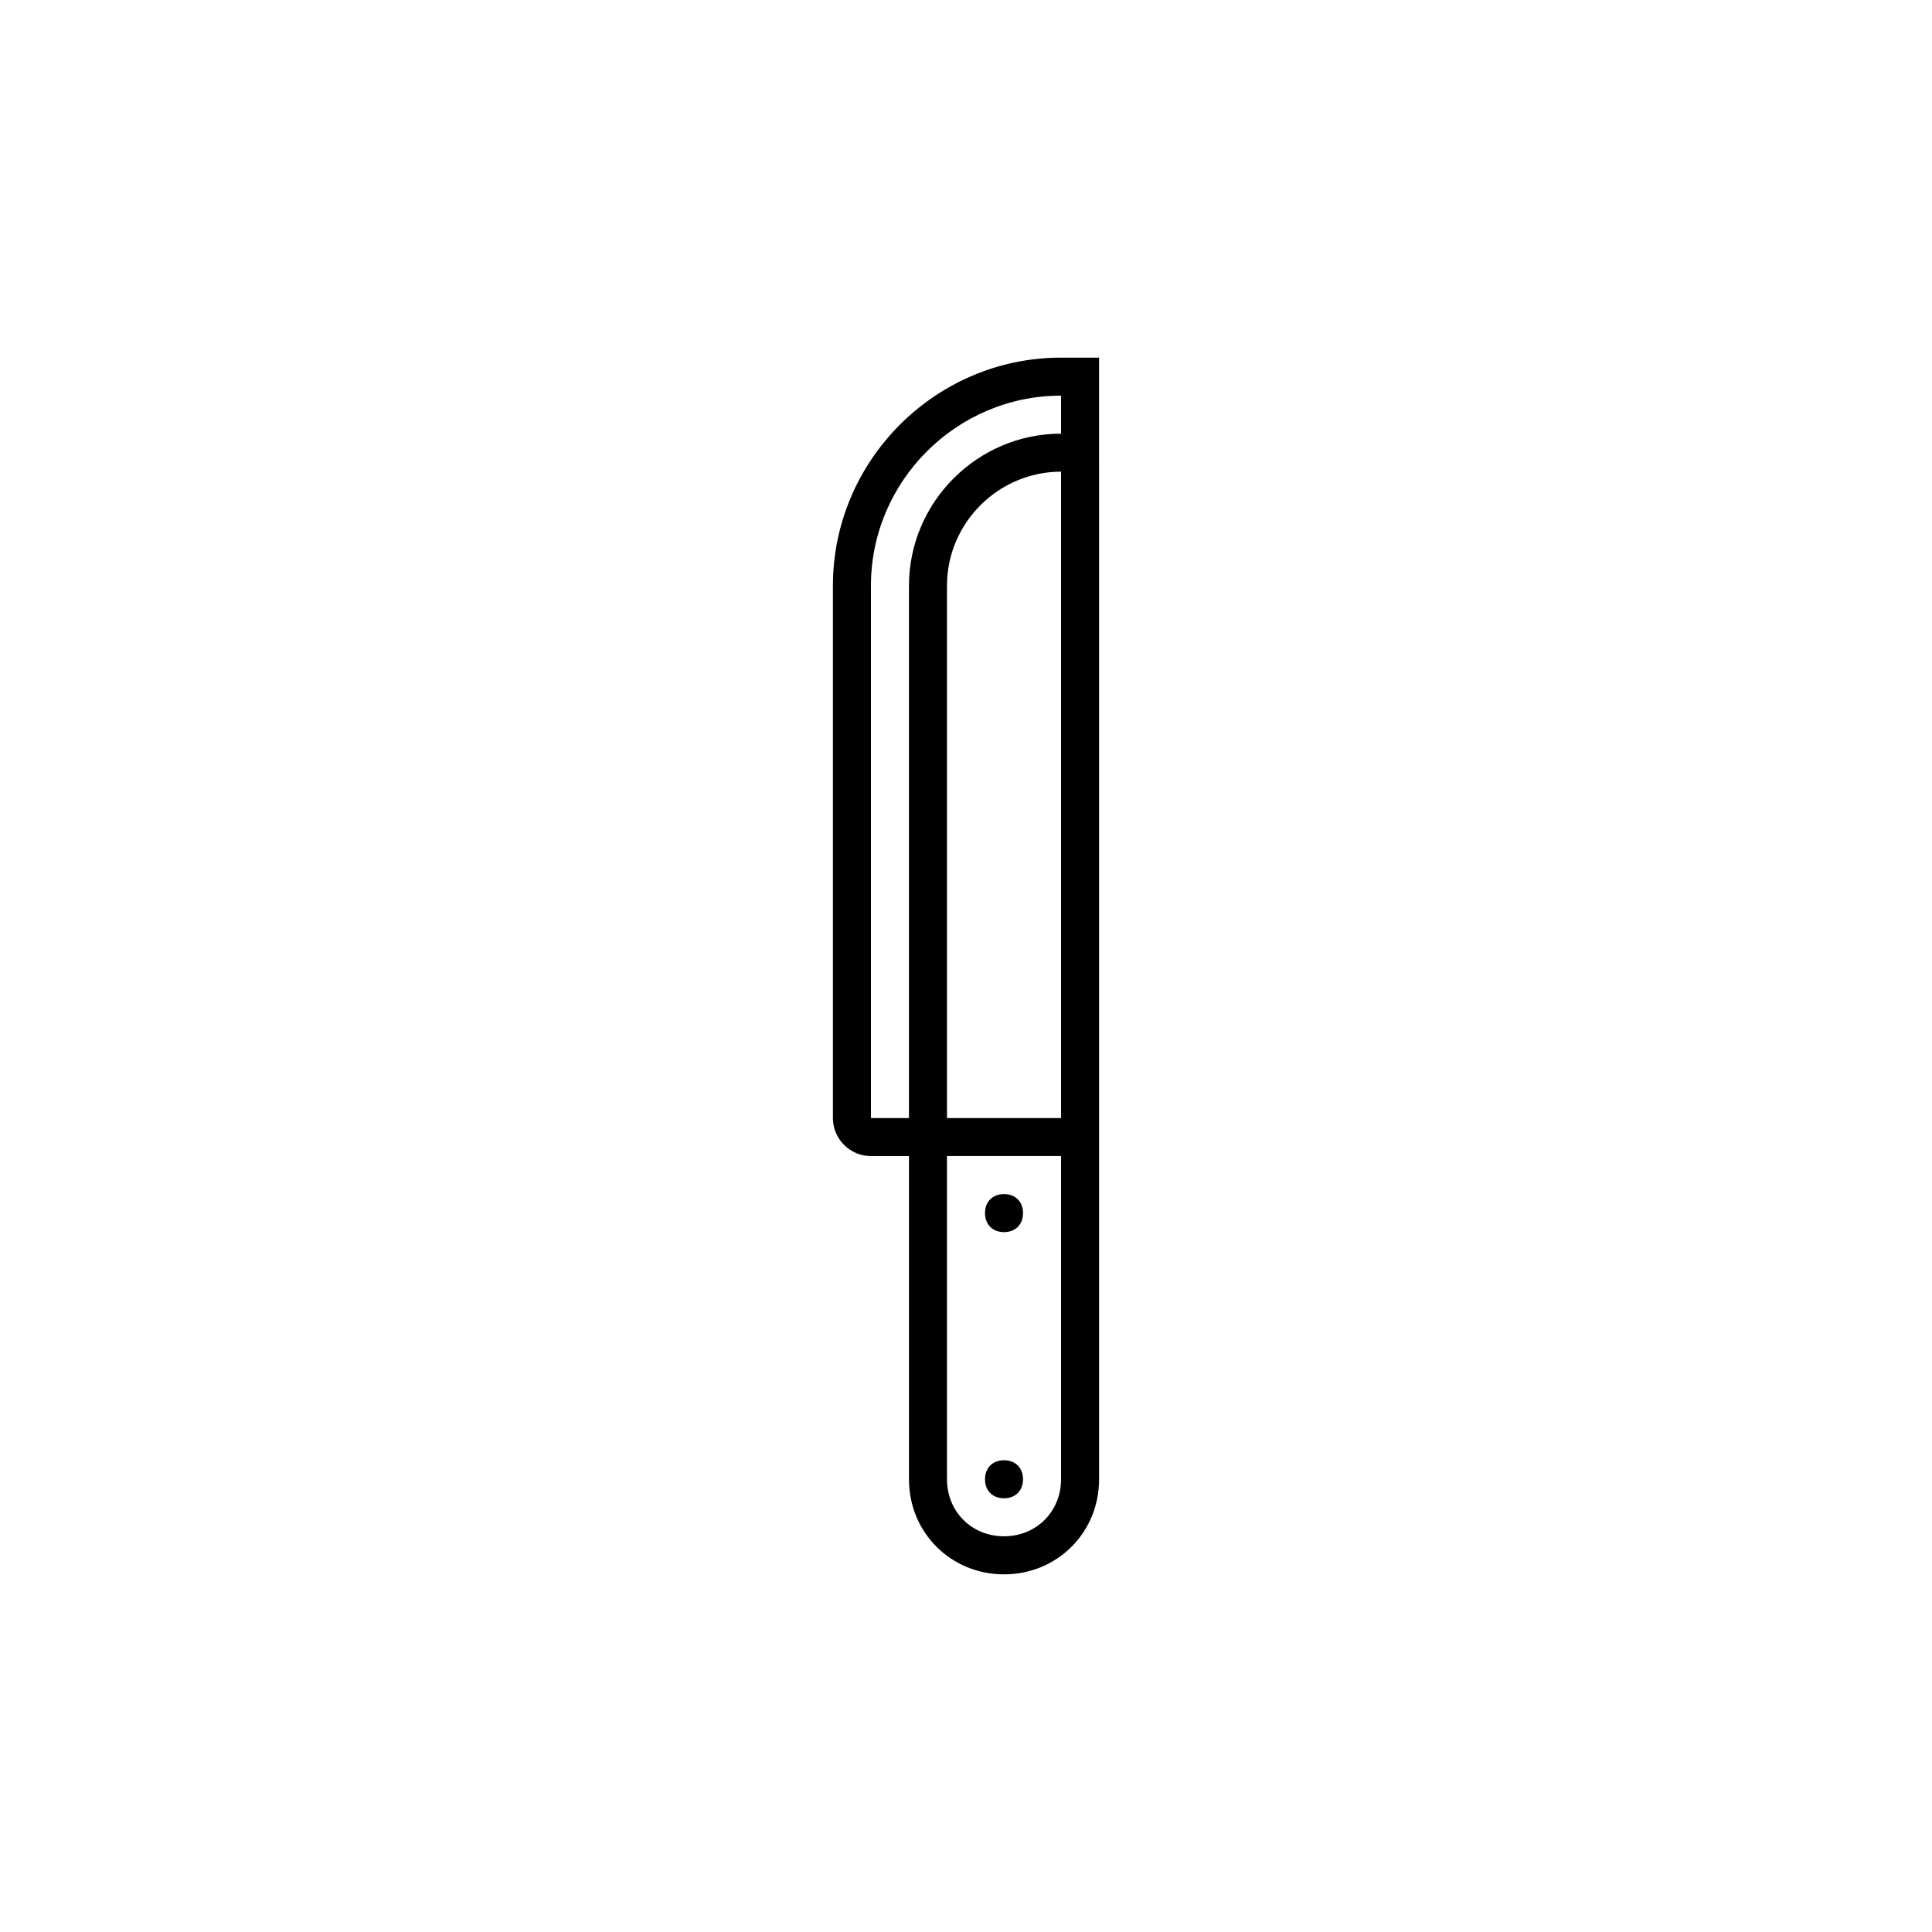 <?xml version="1.0" encoding="UTF-8"?>
<!-- Uploaded to: SVG Repo, www.svgrepo.com, Generator: SVG Repo Mixer Tools -->
<svg fill="#000000" width="800px" height="800px" version="1.1" viewBox="144 144 512 512" xmlns="http://www.w3.org/2000/svg">
 <path d="m364.73 440.3c0 5.543 4.535 10.078 10.078 10.078h10.078v85.648c0 14.113 11.082 25.191 25.191 25.191 14.105 0 25.191-11.078 25.191-25.191l-0.004-297.25h-10.078c-33.25 0-60.457 27.207-60.457 60.457zm30.23-141.07c0-16.625 13.602-30.23 30.23-30.23v171.3h-30.23zm15.113 251.9c-8.566 0-15.113-6.543-15.113-15.113v-85.648h30.23v85.648c-0.004 8.57-6.551 15.113-15.117 15.113zm-35.266-251.9c0-27.711 22.672-50.383 50.383-50.383v10.078c-22.168 0-40.305 18.137-40.305 40.305v141.07h-10.078zm30.227 236.79c0 3.023 2.016 5.039 5.039 5.039 3.023 0 5.039-2.016 5.039-5.039 0-3.023-2.016-5.039-5.039-5.039-3.023 0-5.039 2.016-5.039 5.039zm0-70.535c0 3.023 2.016 5.039 5.039 5.039 3.023 0 5.039-2.016 5.039-5.039 0-3.023-2.016-5.039-5.039-5.039-3.023 0.004-5.039 2.019-5.039 5.039z"/>
</svg>